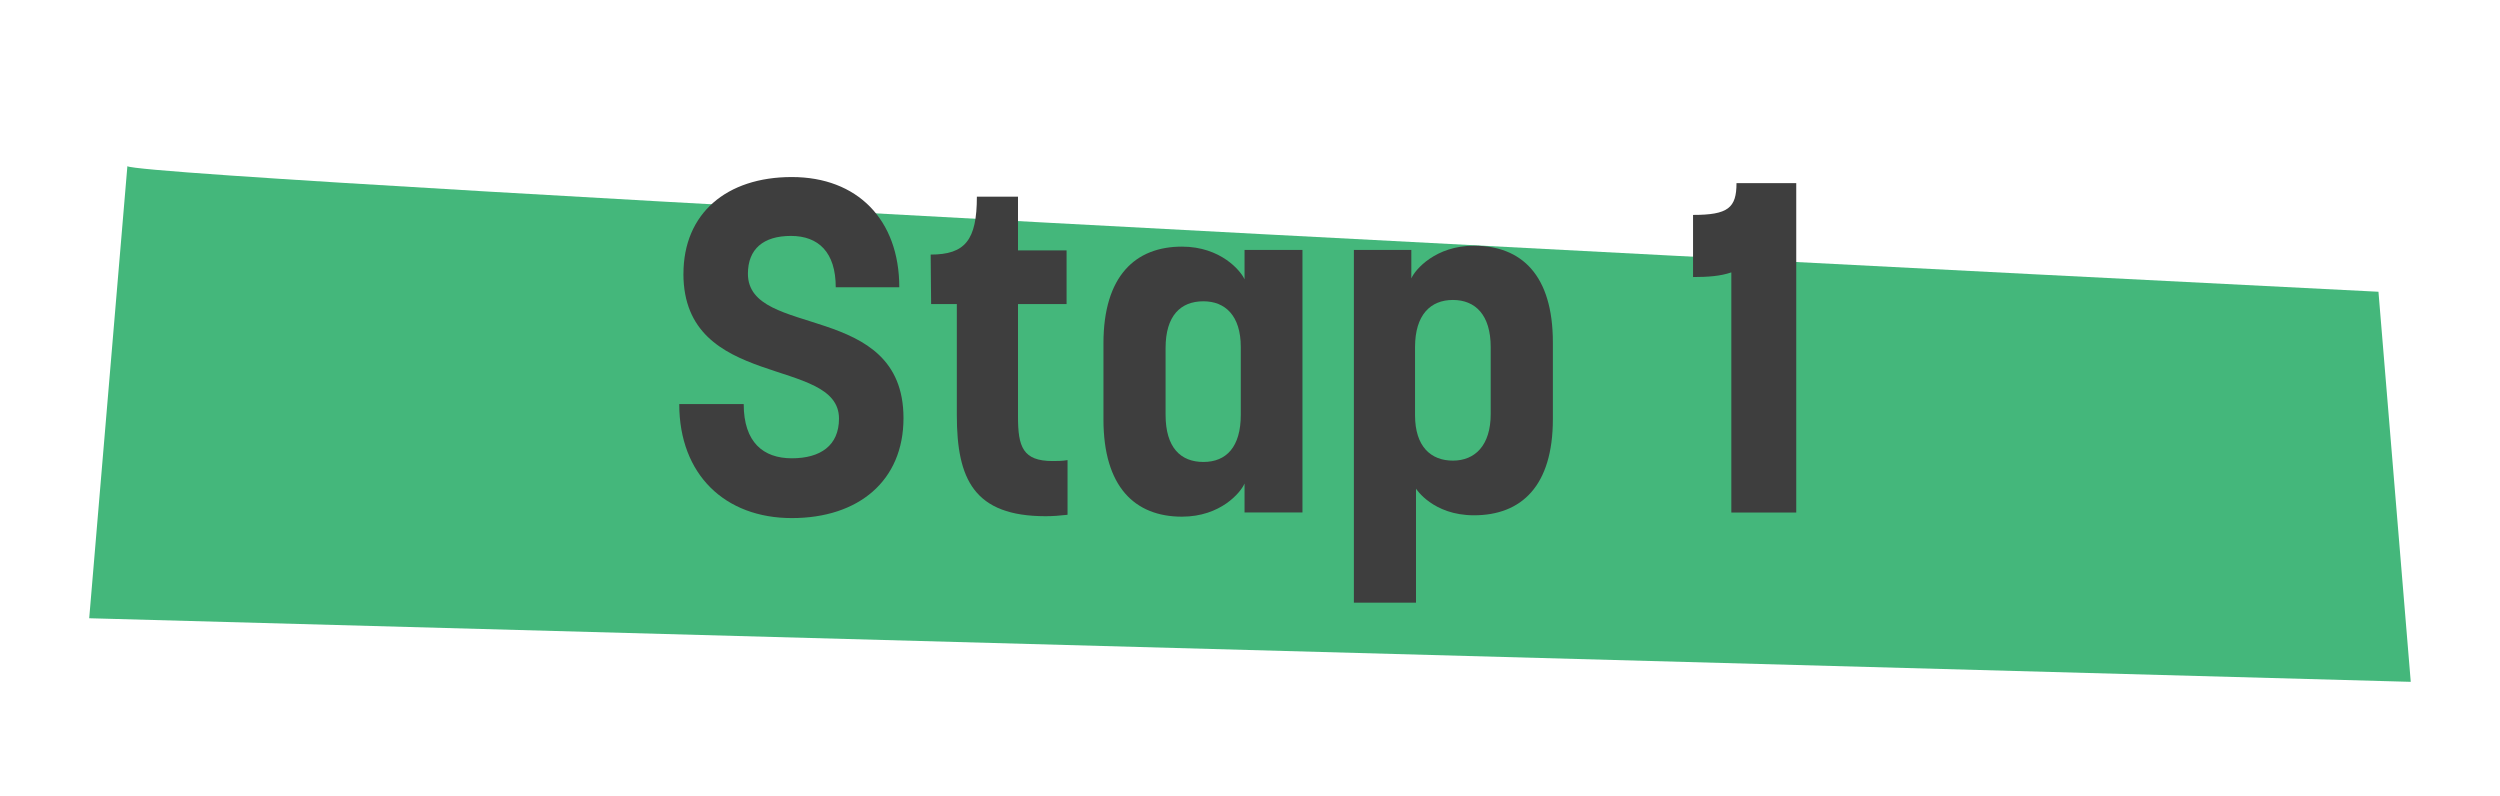 <?xml version="1.0" encoding="UTF-8"?>
<svg id="Laag_1" data-name="Laag 1" xmlns="http://www.w3.org/2000/svg" viewBox="0 0 600 191">
  <defs>
    <style>
      .cls-1 {
        fill: none;
        isolation: isolate;
      }

      .cls-2 {
        fill: #3e3e3e;
      }

      .cls-3 {
        fill: #44b77b;
      }
    </style>
  </defs>
  <path id="Path_6932" data-name="Path 6932" class="cls-3" d="m30.57,39.89c4.7,3.25,540.26,30.13,540.26,30.13l7.75,93.62L21.41,148.38l9.16-108.48Z"/>
  <g id="Stap_1" data-name="Stap 1" class="cls-1">
    <g class="cls-1">
      <path class="cls-2" d="m164.03,65.7c0-14.46,10.32-23.21,26.01-23.21s25.79,10.2,25.79,26.46h-15.25c0-8.41-4.15-12.33-10.76-12.33s-10.32,3.14-10.32,9.08c0,15.7,37.34,6.39,37.34,34.65,0,15.02-10.76,23.99-26.8,23.99s-27.02-10.43-27.02-27.36h15.47c0,9.19,4.71,13.01,11.55,13.01s11.32-3.03,11.32-9.53c0-15.02-37.34-6.73-37.34-34.76Z"/>
      <path class="cls-2" d="m223.35,61.1c8.3,0,11.1-3.48,11.1-13.9h9.87v12.89h11.66v12.89h-11.66v27.02c0,7.18,1.12,10.65,8.3,10.65,1.01,0,2.24,0,3.59-.22v13.12c-1.91.22-3.59.34-5.27.34-17.15,0-21.3-8.86-21.3-24.22v-26.69h-6.17c0-4.04-.11-7.85-.11-11.88Z"/>
      <path class="cls-2" d="m264.83,100.68v-18.28c0-16.26,7.74-23.21,18.84-23.21,9.31,0,14.13,5.83,15.02,7.85v-7.06h13.9v63.01h-13.9v-6.95c-.9,2.13-5.72,7.96-15.02,7.96-11.32,0-18.84-7.18-18.84-23.32Zm32.96-1.12v-16.26c0-7.62-3.81-10.99-8.97-10.99-5.49,0-9.08,3.48-9.08,11.21v16.03c0,7.85,3.59,11.32,9.08,11.32s8.97-3.59,8.97-11.32Z"/>
      <path class="cls-2" d="m372.69,82.18v18.39c0,16.03-7.51,23.1-18.95,23.1-9.87,0-13.9-6.39-13.9-6.39v27.36h-14.91V59.98h13.79v6.84c.9-2.13,5.83-7.85,15.02-7.85,11.44,0,18.95,7.06,18.95,23.21Zm-33.08,1.12v16.37c0,7.51,3.81,10.88,9.08,10.88s9.08-3.59,9.08-11.21v-16.03c0-7.74-3.7-11.32-9.08-11.32s-9.08,3.59-9.08,11.32Z"/>
      <path class="cls-2" d="m416.75,43.95h14.35v79.05h-15.58v-57.63c-2.58.9-5.61,1.12-9.19,1.12v-14.91c8.41,0,10.43-1.68,10.43-7.62Z"/>
    </g>
  </g>
</svg>